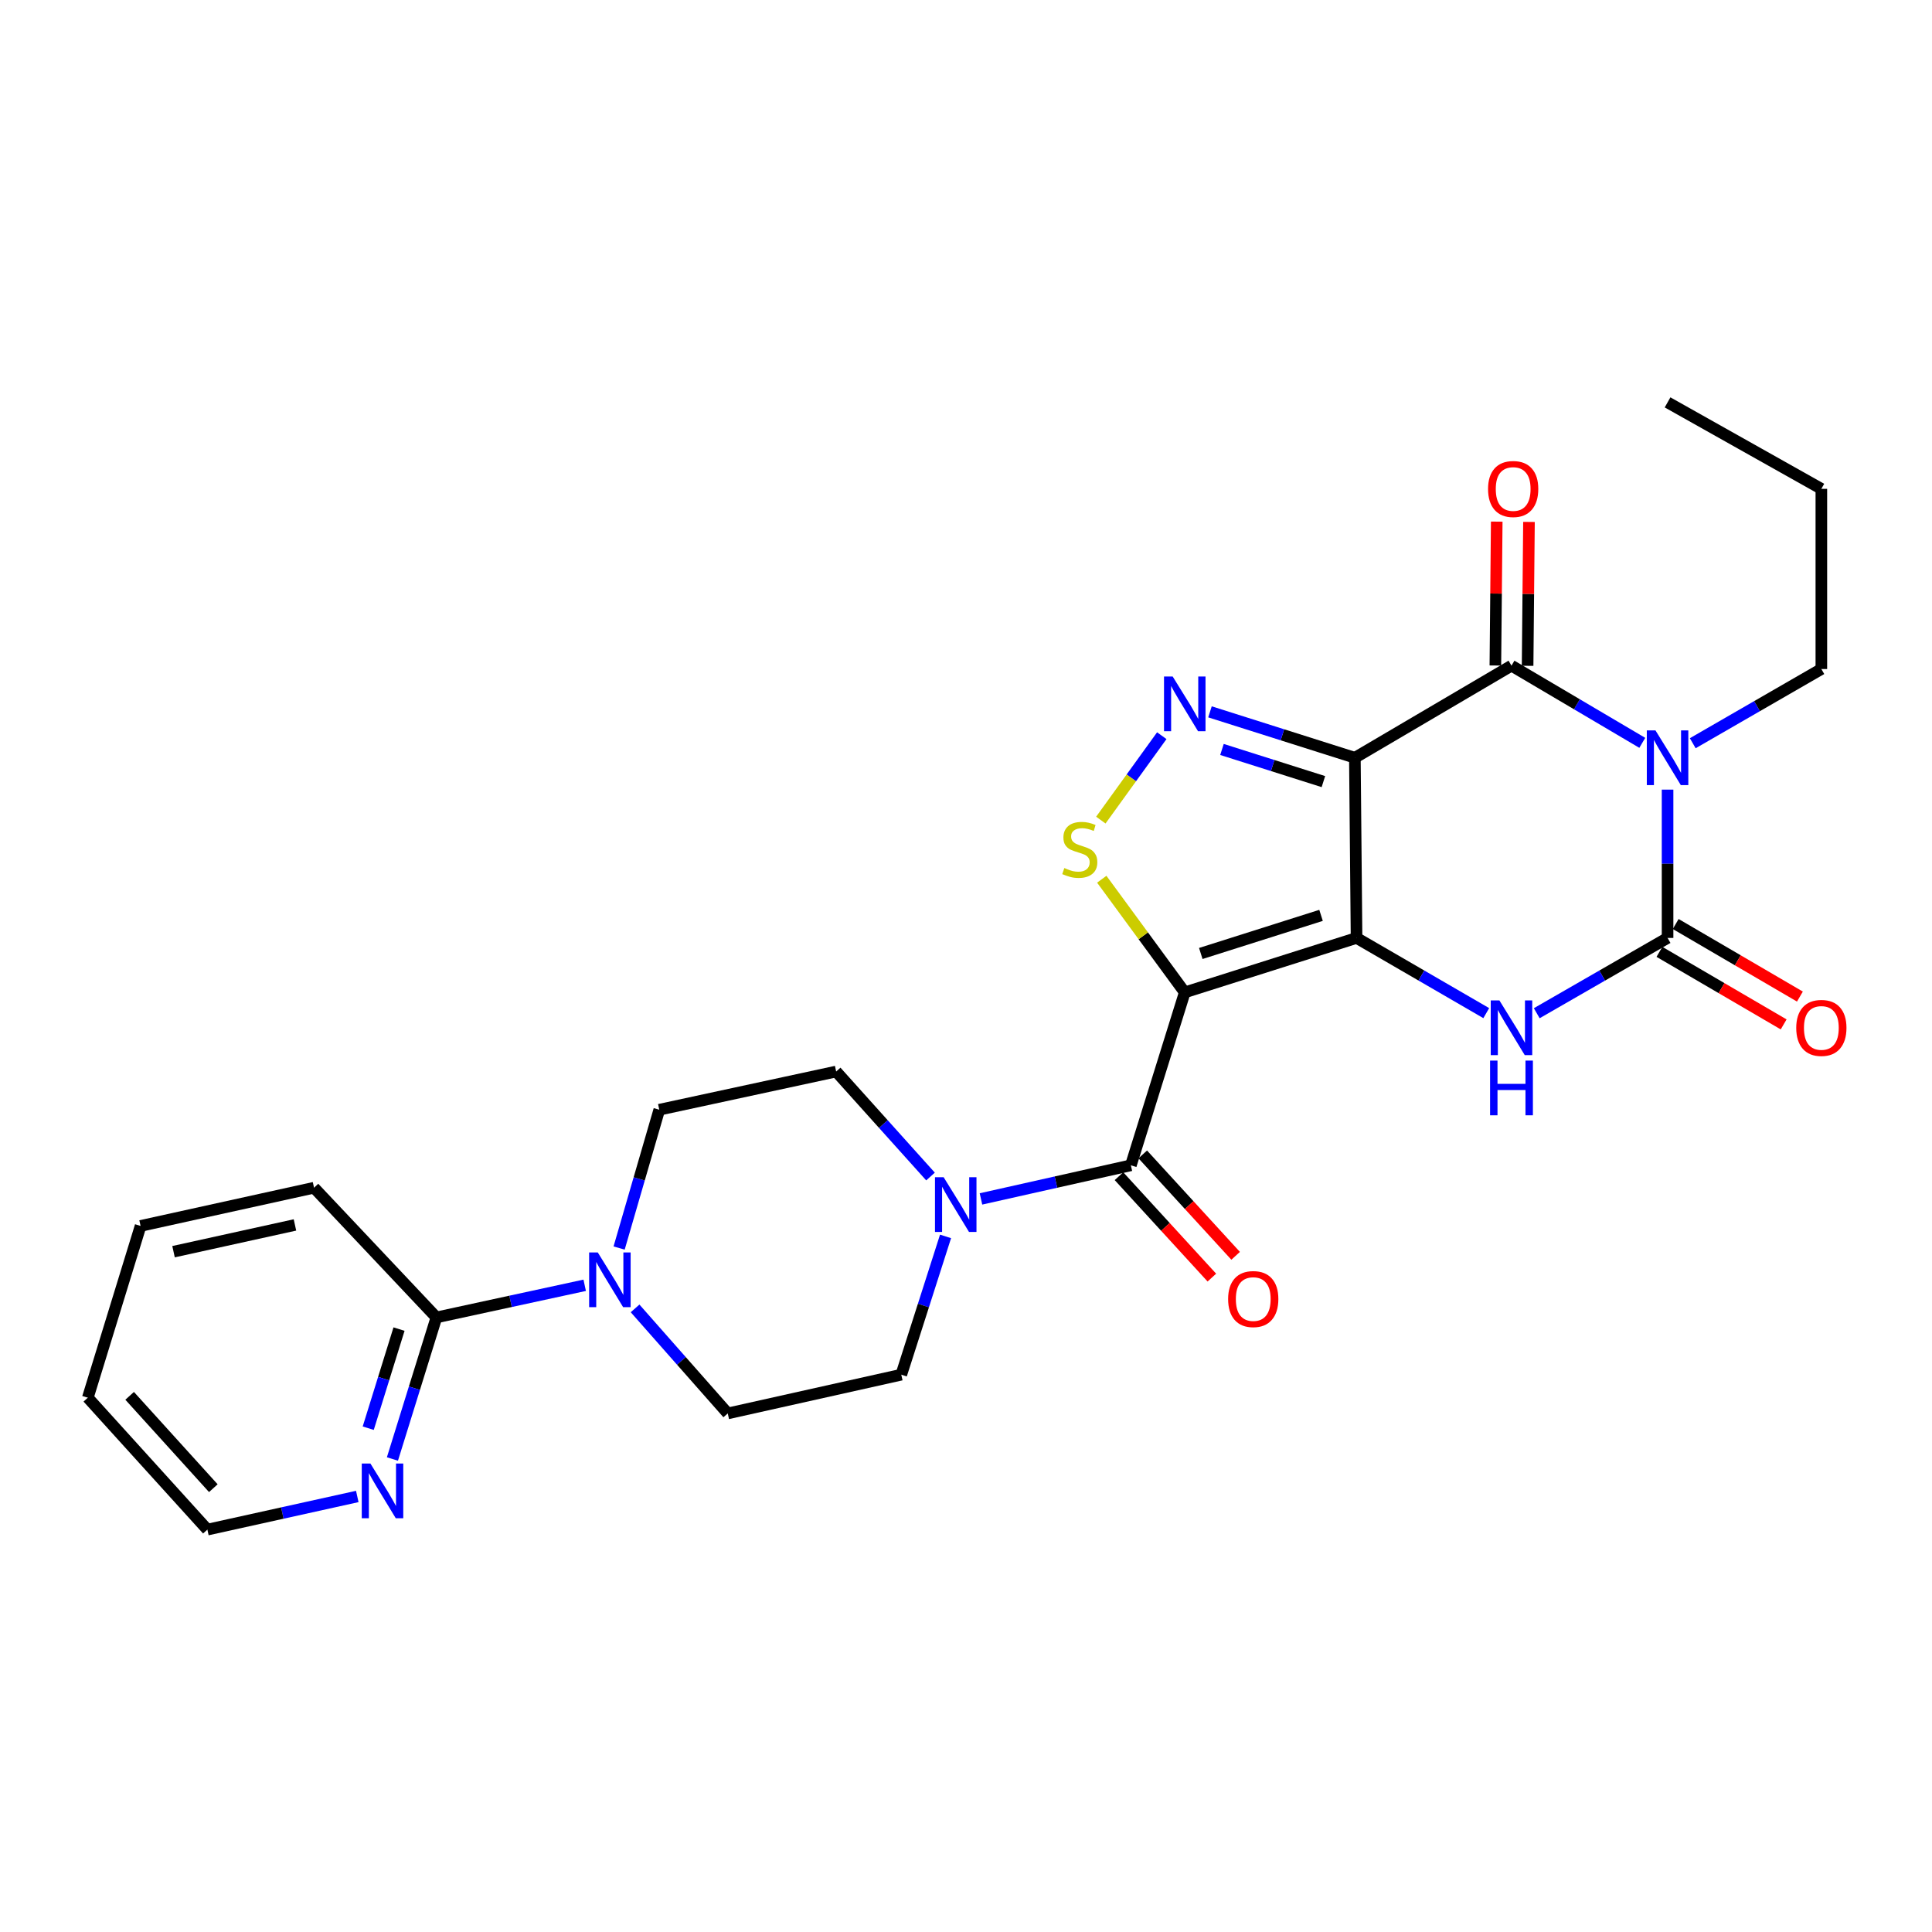 <?xml version='1.0' encoding='iso-8859-1'?>
<svg version='1.1' baseProfile='full'
              xmlns='http://www.w3.org/2000/svg'
                      xmlns:rdkit='http://www.rdkit.org/xml'
                      xmlns:xlink='http://www.w3.org/1999/xlink'
                  xml:space='preserve'
width='1000px' height='1000px' viewBox='0 0 1000 1000'>
<!-- END OF HEADER -->
<rect style='opacity:1.0;fill:#FFFFFF;stroke:none' width='1000' height='1000' x='0' y='0'> </rect>
<path class='bond-0' d='M 702.149,485.473 L 701.278,392.217' style='fill:none;fill-rule:evenodd;stroke:#000000;stroke-width:6px;stroke-linecap:butt;stroke-linejoin:miter;stroke-opacity:1' />
<path class='bond-1' d='M 702.149,485.473 L 613.232,513.656' style='fill:none;fill-rule:evenodd;stroke:#000000;stroke-width:6px;stroke-linecap:butt;stroke-linejoin:miter;stroke-opacity:1' />
<path class='bond-1' d='M 683.77,473.792 L 621.528,493.521' style='fill:none;fill-rule:evenodd;stroke:#000000;stroke-width:6px;stroke-linecap:butt;stroke-linejoin:miter;stroke-opacity:1' />
<path class='bond-5' d='M 702.149,485.473 L 735.717,504.934' style='fill:none;fill-rule:evenodd;stroke:#000000;stroke-width:6px;stroke-linecap:butt;stroke-linejoin:miter;stroke-opacity:1' />
<path class='bond-5' d='M 735.717,504.934 L 769.285,524.396' style='fill:none;fill-rule:evenodd;stroke:#0000FF;stroke-width:6px;stroke-linecap:butt;stroke-linejoin:miter;stroke-opacity:1' />
<path class='bond-3' d='M 701.278,392.217 L 782.343,344.546' style='fill:none;fill-rule:evenodd;stroke:#000000;stroke-width:6px;stroke-linecap:butt;stroke-linejoin:miter;stroke-opacity:1' />
<path class='bond-6' d='M 701.278,392.217 L 663.78,380.332' style='fill:none;fill-rule:evenodd;stroke:#000000;stroke-width:6px;stroke-linecap:butt;stroke-linejoin:miter;stroke-opacity:1' />
<path class='bond-6' d='M 663.78,380.332 L 626.281,368.447' style='fill:none;fill-rule:evenodd;stroke:#0000FF;stroke-width:6px;stroke-linecap:butt;stroke-linejoin:miter;stroke-opacity:1' />
<path class='bond-6' d='M 684.987,404.559 L 658.738,396.239' style='fill:none;fill-rule:evenodd;stroke:#000000;stroke-width:6px;stroke-linecap:butt;stroke-linejoin:miter;stroke-opacity:1' />
<path class='bond-6' d='M 658.738,396.239 L 632.489,387.92' style='fill:none;fill-rule:evenodd;stroke:#0000FF;stroke-width:6px;stroke-linecap:butt;stroke-linejoin:miter;stroke-opacity:1' />
<path class='bond-7' d='M 613.232,513.656 L 591.752,484.37' style='fill:none;fill-rule:evenodd;stroke:#000000;stroke-width:6px;stroke-linecap:butt;stroke-linejoin:miter;stroke-opacity:1' />
<path class='bond-7' d='M 591.752,484.37 L 570.272,455.084' style='fill:none;fill-rule:evenodd;stroke:#CCCC00;stroke-width:6px;stroke-linecap:butt;stroke-linejoin:miter;stroke-opacity:1' />
<path class='bond-8' d='M 613.232,513.656 L 585.336,603.157' style='fill:none;fill-rule:evenodd;stroke:#000000;stroke-width:6px;stroke-linecap:butt;stroke-linejoin:miter;stroke-opacity:1' />
<path class='bond-2' d='M 863.129,408.708 L 863.129,447.09' style='fill:none;fill-rule:evenodd;stroke:#0000FF;stroke-width:6px;stroke-linecap:butt;stroke-linejoin:miter;stroke-opacity:1' />
<path class='bond-2' d='M 863.129,447.09 L 863.129,485.473' style='fill:none;fill-rule:evenodd;stroke:#000000;stroke-width:6px;stroke-linecap:butt;stroke-linejoin:miter;stroke-opacity:1' />
<path class='bond-20' d='M 876.167,384.694 L 909.448,365.491' style='fill:none;fill-rule:evenodd;stroke:#0000FF;stroke-width:6px;stroke-linecap:butt;stroke-linejoin:miter;stroke-opacity:1' />
<path class='bond-20' d='M 909.448,365.491 L 942.729,346.288' style='fill:none;fill-rule:evenodd;stroke:#000000;stroke-width:6px;stroke-linecap:butt;stroke-linejoin:miter;stroke-opacity:1' />
<path class='bond-28' d='M 850.044,384.495 L 816.193,364.52' style='fill:none;fill-rule:evenodd;stroke:#0000FF;stroke-width:6px;stroke-linecap:butt;stroke-linejoin:miter;stroke-opacity:1' />
<path class='bond-28' d='M 816.193,364.52 L 782.343,344.546' style='fill:none;fill-rule:evenodd;stroke:#000000;stroke-width:6px;stroke-linecap:butt;stroke-linejoin:miter;stroke-opacity:1' />
<path class='bond-13' d='M 790.686,344.625 L 791.041,307.388' style='fill:none;fill-rule:evenodd;stroke:#000000;stroke-width:6px;stroke-linecap:butt;stroke-linejoin:miter;stroke-opacity:1' />
<path class='bond-13' d='M 791.041,307.388 L 791.395,270.151' style='fill:none;fill-rule:evenodd;stroke:#FF0000;stroke-width:6px;stroke-linecap:butt;stroke-linejoin:miter;stroke-opacity:1' />
<path class='bond-13' d='M 773.999,344.466 L 774.354,307.229' style='fill:none;fill-rule:evenodd;stroke:#000000;stroke-width:6px;stroke-linecap:butt;stroke-linejoin:miter;stroke-opacity:1' />
<path class='bond-13' d='M 774.354,307.229 L 774.708,269.992' style='fill:none;fill-rule:evenodd;stroke:#FF0000;stroke-width:6px;stroke-linecap:butt;stroke-linejoin:miter;stroke-opacity:1' />
<path class='bond-4' d='M 863.129,485.473 L 829.271,504.958' style='fill:none;fill-rule:evenodd;stroke:#000000;stroke-width:6px;stroke-linecap:butt;stroke-linejoin:miter;stroke-opacity:1' />
<path class='bond-4' d='M 829.271,504.958 L 795.413,524.444' style='fill:none;fill-rule:evenodd;stroke:#0000FF;stroke-width:6px;stroke-linecap:butt;stroke-linejoin:miter;stroke-opacity:1' />
<path class='bond-12' d='M 858.921,492.677 L 891.069,511.454' style='fill:none;fill-rule:evenodd;stroke:#000000;stroke-width:6px;stroke-linecap:butt;stroke-linejoin:miter;stroke-opacity:1' />
<path class='bond-12' d='M 891.069,511.454 L 923.216,530.232' style='fill:none;fill-rule:evenodd;stroke:#FF0000;stroke-width:6px;stroke-linecap:butt;stroke-linejoin:miter;stroke-opacity:1' />
<path class='bond-12' d='M 867.338,478.268 L 899.485,497.045' style='fill:none;fill-rule:evenodd;stroke:#000000;stroke-width:6px;stroke-linecap:butt;stroke-linejoin:miter;stroke-opacity:1' />
<path class='bond-12' d='M 899.485,497.045 L 931.633,515.822' style='fill:none;fill-rule:evenodd;stroke:#FF0000;stroke-width:6px;stroke-linecap:butt;stroke-linejoin:miter;stroke-opacity:1' />
<path class='bond-27' d='M 601.334,380.792 L 585.561,402.639' style='fill:none;fill-rule:evenodd;stroke:#0000FF;stroke-width:6px;stroke-linecap:butt;stroke-linejoin:miter;stroke-opacity:1' />
<path class='bond-27' d='M 585.561,402.639 L 569.788,424.485' style='fill:none;fill-rule:evenodd;stroke:#CCCC00;stroke-width:6px;stroke-linecap:butt;stroke-linejoin:miter;stroke-opacity:1' />
<path class='bond-9' d='M 585.336,603.157 L 546.542,611.858' style='fill:none;fill-rule:evenodd;stroke:#000000;stroke-width:6px;stroke-linecap:butt;stroke-linejoin:miter;stroke-opacity:1' />
<path class='bond-9' d='M 546.542,611.858 L 507.748,620.559' style='fill:none;fill-rule:evenodd;stroke:#0000FF;stroke-width:6px;stroke-linecap:butt;stroke-linejoin:miter;stroke-opacity:1' />
<path class='bond-15' d='M 579.183,608.793 L 603.221,635.037' style='fill:none;fill-rule:evenodd;stroke:#000000;stroke-width:6px;stroke-linecap:butt;stroke-linejoin:miter;stroke-opacity:1' />
<path class='bond-15' d='M 603.221,635.037 L 627.258,661.28' style='fill:none;fill-rule:evenodd;stroke:#FF0000;stroke-width:6px;stroke-linecap:butt;stroke-linejoin:miter;stroke-opacity:1' />
<path class='bond-15' d='M 591.489,597.522 L 615.527,623.765' style='fill:none;fill-rule:evenodd;stroke:#000000;stroke-width:6px;stroke-linecap:butt;stroke-linejoin:miter;stroke-opacity:1' />
<path class='bond-15' d='M 615.527,623.765 L 639.564,650.009' style='fill:none;fill-rule:evenodd;stroke:#FF0000;stroke-width:6px;stroke-linecap:butt;stroke-linejoin:miter;stroke-opacity:1' />
<path class='bond-16' d='M 489.413,639.96 L 477.957,675.747' style='fill:none;fill-rule:evenodd;stroke:#0000FF;stroke-width:6px;stroke-linecap:butt;stroke-linejoin:miter;stroke-opacity:1' />
<path class='bond-16' d='M 477.957,675.747 L 466.502,711.534' style='fill:none;fill-rule:evenodd;stroke:#000000;stroke-width:6px;stroke-linecap:butt;stroke-linejoin:miter;stroke-opacity:1' />
<path class='bond-17' d='M 481.63,608.963 L 457.212,581.794' style='fill:none;fill-rule:evenodd;stroke:#0000FF;stroke-width:6px;stroke-linecap:butt;stroke-linejoin:miter;stroke-opacity:1' />
<path class='bond-17' d='M 457.212,581.794 L 432.793,554.624' style='fill:none;fill-rule:evenodd;stroke:#000000;stroke-width:6px;stroke-linecap:butt;stroke-linejoin:miter;stroke-opacity:1' />
<path class='bond-10' d='M 320.451,645.983 L 330.847,610.187' style='fill:none;fill-rule:evenodd;stroke:#0000FF;stroke-width:6px;stroke-linecap:butt;stroke-linejoin:miter;stroke-opacity:1' />
<path class='bond-10' d='M 330.847,610.187 L 341.243,574.39' style='fill:none;fill-rule:evenodd;stroke:#000000;stroke-width:6px;stroke-linecap:butt;stroke-linejoin:miter;stroke-opacity:1' />
<path class='bond-11' d='M 302.637,665.261 L 264.261,673.578' style='fill:none;fill-rule:evenodd;stroke:#0000FF;stroke-width:6px;stroke-linecap:butt;stroke-linejoin:miter;stroke-opacity:1' />
<path class='bond-11' d='M 264.261,673.578 L 225.885,681.895' style='fill:none;fill-rule:evenodd;stroke:#000000;stroke-width:6px;stroke-linecap:butt;stroke-linejoin:miter;stroke-opacity:1' />
<path class='bond-29' d='M 328.719,677.221 L 352.702,704.404' style='fill:none;fill-rule:evenodd;stroke:#0000FF;stroke-width:6px;stroke-linecap:butt;stroke-linejoin:miter;stroke-opacity:1' />
<path class='bond-29' d='M 352.702,704.404 L 376.685,731.587' style='fill:none;fill-rule:evenodd;stroke:#000000;stroke-width:6px;stroke-linecap:butt;stroke-linejoin:miter;stroke-opacity:1' />
<path class='bond-14' d='M 225.885,681.895 L 214.502,718.534' style='fill:none;fill-rule:evenodd;stroke:#000000;stroke-width:6px;stroke-linecap:butt;stroke-linejoin:miter;stroke-opacity:1' />
<path class='bond-14' d='M 214.502,718.534 L 203.118,755.173' style='fill:none;fill-rule:evenodd;stroke:#0000FF;stroke-width:6px;stroke-linecap:butt;stroke-linejoin:miter;stroke-opacity:1' />
<path class='bond-14' d='M 206.534,687.936 L 198.565,713.583' style='fill:none;fill-rule:evenodd;stroke:#000000;stroke-width:6px;stroke-linecap:butt;stroke-linejoin:miter;stroke-opacity:1' />
<path class='bond-14' d='M 198.565,713.583 L 190.597,739.23' style='fill:none;fill-rule:evenodd;stroke:#0000FF;stroke-width:6px;stroke-linecap:butt;stroke-linejoin:miter;stroke-opacity:1' />
<path class='bond-21' d='M 225.885,681.895 L 162.546,614.764' style='fill:none;fill-rule:evenodd;stroke:#000000;stroke-width:6px;stroke-linecap:butt;stroke-linejoin:miter;stroke-opacity:1' />
<path class='bond-22' d='M 184.928,774.572 L 146.133,783.149' style='fill:none;fill-rule:evenodd;stroke:#0000FF;stroke-width:6px;stroke-linecap:butt;stroke-linejoin:miter;stroke-opacity:1' />
<path class='bond-22' d='M 146.133,783.149 L 107.338,791.727' style='fill:none;fill-rule:evenodd;stroke:#000000;stroke-width:6px;stroke-linecap:butt;stroke-linejoin:miter;stroke-opacity:1' />
<path class='bond-18' d='M 466.502,711.534 L 376.685,731.587' style='fill:none;fill-rule:evenodd;stroke:#000000;stroke-width:6px;stroke-linecap:butt;stroke-linejoin:miter;stroke-opacity:1' />
<path class='bond-19' d='M 432.793,554.624 L 341.243,574.39' style='fill:none;fill-rule:evenodd;stroke:#000000;stroke-width:6px;stroke-linecap:butt;stroke-linejoin:miter;stroke-opacity:1' />
<path class='bond-23' d='M 942.729,346.288 L 942.729,253.023' style='fill:none;fill-rule:evenodd;stroke:#000000;stroke-width:6px;stroke-linecap:butt;stroke-linejoin:miter;stroke-opacity:1' />
<path class='bond-24' d='M 162.546,614.764 L 72.767,634.539' style='fill:none;fill-rule:evenodd;stroke:#000000;stroke-width:6px;stroke-linecap:butt;stroke-linejoin:miter;stroke-opacity:1' />
<path class='bond-24' d='M 152.669,634.028 L 89.823,647.87' style='fill:none;fill-rule:evenodd;stroke:#000000;stroke-width:6px;stroke-linecap:butt;stroke-linejoin:miter;stroke-opacity:1' />
<path class='bond-30' d='M 107.338,791.727 L 45.455,723.447' style='fill:none;fill-rule:evenodd;stroke:#000000;stroke-width:6px;stroke-linecap:butt;stroke-linejoin:miter;stroke-opacity:1' />
<path class='bond-30' d='M 110.42,770.279 L 67.102,722.483' style='fill:none;fill-rule:evenodd;stroke:#000000;stroke-width:6px;stroke-linecap:butt;stroke-linejoin:miter;stroke-opacity:1' />
<path class='bond-26' d='M 942.729,253.023 L 863.129,208.273' style='fill:none;fill-rule:evenodd;stroke:#000000;stroke-width:6px;stroke-linecap:butt;stroke-linejoin:miter;stroke-opacity:1' />
<path class='bond-25' d='M 72.767,634.539 L 45.455,723.447' style='fill:none;fill-rule:evenodd;stroke:#000000;stroke-width:6px;stroke-linecap:butt;stroke-linejoin:miter;stroke-opacity:1' />
<path  class='atom-3' d='M 856.869 378.057
L 866.149 393.057
Q 867.069 394.537, 868.549 397.217
Q 870.029 399.897, 870.109 400.057
L 870.109 378.057
L 873.869 378.057
L 873.869 406.377
L 869.989 406.377
L 860.029 389.977
Q 858.869 388.057, 857.629 385.857
Q 856.429 383.657, 856.069 382.977
L 856.069 406.377
L 852.389 406.377
L 852.389 378.057
L 856.869 378.057
' fill='#0000FF'/>
<path  class='atom-6' d='M 776.083 517.806
L 785.363 532.806
Q 786.283 534.286, 787.763 536.966
Q 789.243 539.646, 789.323 539.806
L 789.323 517.806
L 793.083 517.806
L 793.083 546.126
L 789.203 546.126
L 779.243 529.726
Q 778.083 527.806, 776.843 525.606
Q 775.643 523.406, 775.283 522.726
L 775.283 546.126
L 771.603 546.126
L 771.603 517.806
L 776.083 517.806
' fill='#0000FF'/>
<path  class='atom-6' d='M 771.263 548.958
L 775.103 548.958
L 775.103 560.998
L 789.583 560.998
L 789.583 548.958
L 793.423 548.958
L 793.423 577.278
L 789.583 577.278
L 789.583 564.198
L 775.103 564.198
L 775.103 577.278
L 771.263 577.278
L 771.263 548.958
' fill='#0000FF'/>
<path  class='atom-7' d='M 606.972 350.151
L 616.252 365.151
Q 617.172 366.631, 618.652 369.311
Q 620.132 371.991, 620.212 372.151
L 620.212 350.151
L 623.972 350.151
L 623.972 378.471
L 620.092 378.471
L 610.132 362.071
Q 608.972 360.151, 607.732 357.951
Q 606.532 355.751, 606.172 355.071
L 606.172 378.471
L 602.492 378.471
L 602.492 350.151
L 606.972 350.151
' fill='#0000FF'/>
<path  class='atom-8' d='M 550.895 449.292
Q 551.215 449.412, 552.535 449.972
Q 553.855 450.532, 555.295 450.892
Q 556.775 451.212, 558.215 451.212
Q 560.895 451.212, 562.455 449.932
Q 564.015 448.612, 564.015 446.332
Q 564.015 444.772, 563.215 443.812
Q 562.455 442.852, 561.255 442.332
Q 560.055 441.812, 558.055 441.212
Q 555.535 440.452, 554.015 439.732
Q 552.535 439.012, 551.455 437.492
Q 550.415 435.972, 550.415 433.412
Q 550.415 429.852, 552.815 427.652
Q 555.255 425.452, 560.055 425.452
Q 563.335 425.452, 567.055 427.012
L 566.135 430.092
Q 562.735 428.692, 560.175 428.692
Q 557.415 428.692, 555.895 429.852
Q 554.375 430.972, 554.415 432.932
Q 554.415 434.452, 555.175 435.372
Q 555.975 436.292, 557.095 436.812
Q 558.255 437.332, 560.175 437.932
Q 562.735 438.732, 564.255 439.532
Q 565.775 440.332, 566.855 441.972
Q 567.975 443.572, 567.975 446.332
Q 567.975 450.252, 565.335 452.372
Q 562.735 454.452, 558.375 454.452
Q 555.855 454.452, 553.935 453.892
Q 552.055 453.372, 549.815 452.452
L 550.895 449.292
' fill='#CCCC00'/>
<path  class='atom-10' d='M 488.425 609.328
L 497.705 624.328
Q 498.625 625.808, 500.105 628.488
Q 501.585 631.168, 501.665 631.328
L 501.665 609.328
L 505.425 609.328
L 505.425 637.648
L 501.545 637.648
L 491.585 621.248
Q 490.425 619.328, 489.185 617.128
Q 487.985 614.928, 487.625 614.248
L 487.625 637.648
L 483.945 637.648
L 483.945 609.328
L 488.425 609.328
' fill='#0000FF'/>
<path  class='atom-11' d='M 309.413 648.275
L 318.693 663.275
Q 319.613 664.755, 321.093 667.435
Q 322.573 670.115, 322.653 670.275
L 322.653 648.275
L 326.413 648.275
L 326.413 676.595
L 322.533 676.595
L 312.573 660.195
Q 311.413 658.275, 310.173 656.075
Q 308.973 653.875, 308.613 653.195
L 308.613 676.595
L 304.933 676.595
L 304.933 648.275
L 309.413 648.275
' fill='#0000FF'/>
<path  class='atom-13' d='M 929.729 532.046
Q 929.729 525.246, 933.089 521.446
Q 936.449 517.646, 942.729 517.646
Q 949.009 517.646, 952.369 521.446
Q 955.729 525.246, 955.729 532.046
Q 955.729 538.926, 952.329 542.846
Q 948.929 546.726, 942.729 546.726
Q 936.489 546.726, 933.089 542.846
Q 929.729 538.966, 929.729 532.046
M 942.729 543.526
Q 947.049 543.526, 949.369 540.646
Q 951.729 537.726, 951.729 532.046
Q 951.729 526.486, 949.369 523.686
Q 947.049 520.846, 942.729 520.846
Q 938.409 520.846, 936.049 523.646
Q 933.729 526.446, 933.729 532.046
Q 933.729 537.766, 936.049 540.646
Q 938.409 543.526, 942.729 543.526
' fill='#FF0000'/>
<path  class='atom-14' d='M 770.214 253.103
Q 770.214 246.303, 773.574 242.503
Q 776.934 238.703, 783.214 238.703
Q 789.494 238.703, 792.854 242.503
Q 796.214 246.303, 796.214 253.103
Q 796.214 259.983, 792.814 263.903
Q 789.414 267.783, 783.214 267.783
Q 776.974 267.783, 773.574 263.903
Q 770.214 260.023, 770.214 253.103
M 783.214 264.583
Q 787.534 264.583, 789.854 261.703
Q 792.214 258.783, 792.214 253.103
Q 792.214 247.543, 789.854 244.743
Q 787.534 241.903, 783.214 241.903
Q 778.894 241.903, 776.534 244.703
Q 774.214 247.503, 774.214 253.103
Q 774.214 258.823, 776.534 261.703
Q 778.894 264.583, 783.214 264.583
' fill='#FF0000'/>
<path  class='atom-15' d='M 191.729 757.524
L 201.009 772.524
Q 201.929 774.004, 203.409 776.684
Q 204.889 779.364, 204.969 779.524
L 204.969 757.524
L 208.729 757.524
L 208.729 785.844
L 204.849 785.844
L 194.889 769.444
Q 193.729 767.524, 192.489 765.324
Q 191.289 763.124, 190.929 762.444
L 190.929 785.844
L 187.249 785.844
L 187.249 757.524
L 191.729 757.524
' fill='#0000FF'/>
<path  class='atom-16' d='M 635.675 672.389
Q 635.675 665.589, 639.035 661.789
Q 642.395 657.989, 648.675 657.989
Q 654.955 657.989, 658.315 661.789
Q 661.675 665.589, 661.675 672.389
Q 661.675 679.269, 658.275 683.189
Q 654.875 687.069, 648.675 687.069
Q 642.435 687.069, 639.035 683.189
Q 635.675 679.309, 635.675 672.389
M 648.675 683.869
Q 652.995 683.869, 655.315 680.989
Q 657.675 678.069, 657.675 672.389
Q 657.675 666.829, 655.315 664.029
Q 652.995 661.189, 648.675 661.189
Q 644.355 661.189, 641.995 663.989
Q 639.675 666.789, 639.675 672.389
Q 639.675 678.109, 641.995 680.989
Q 644.355 683.869, 648.675 683.869
' fill='#FF0000'/>
</svg>

